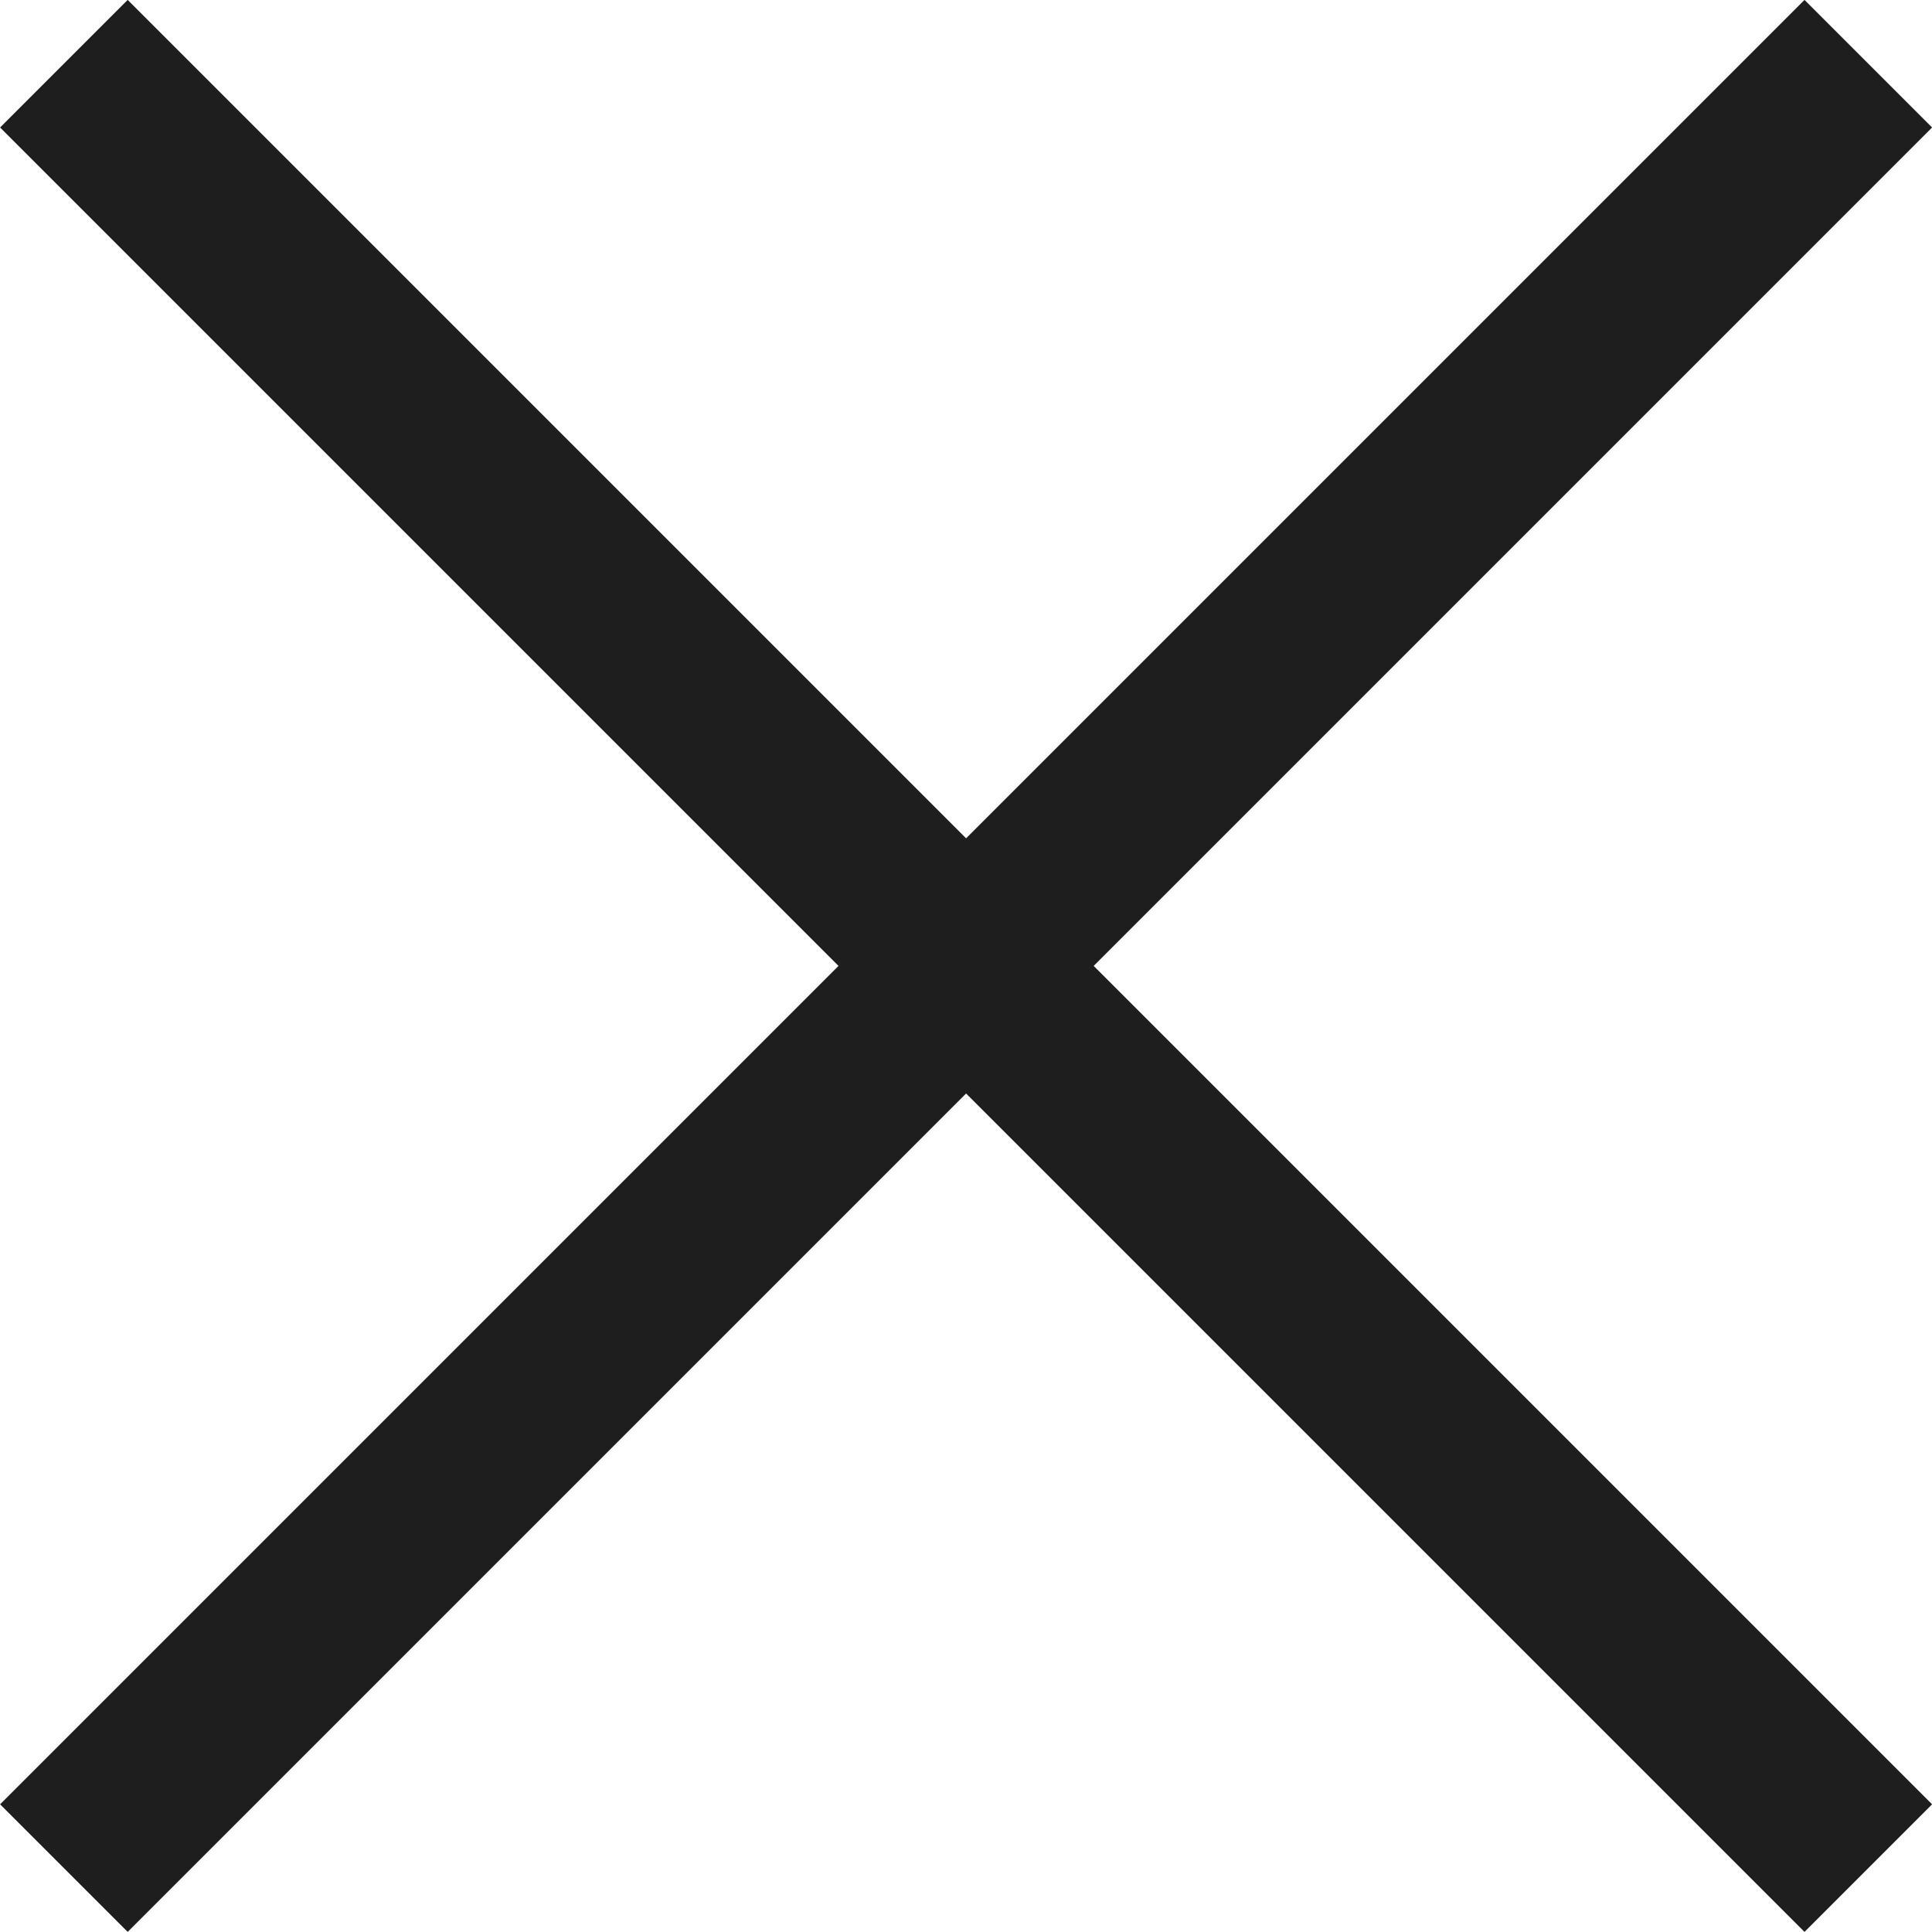 <svg xmlns="http://www.w3.org/2000/svg" width="21.414" height="21.414" viewBox="0 0 21.414 21.414">
  <g id="Group_192" data-name="Group 192" transform="translate(-328.686 -29.187)">
    <line id="Line_1" data-name="Line 1" x2="28.284" transform="translate(329.394 29.893) rotate(45)" fill="none" stroke="#1e1e1e" stroke-width="2"/>
    <line id="Line_25" data-name="Line 25" x2="28.284" transform="translate(349.394 29.893) rotate(135)" fill="none" stroke="#1e1e1e" stroke-width="2"/>
  </g>
</svg>
